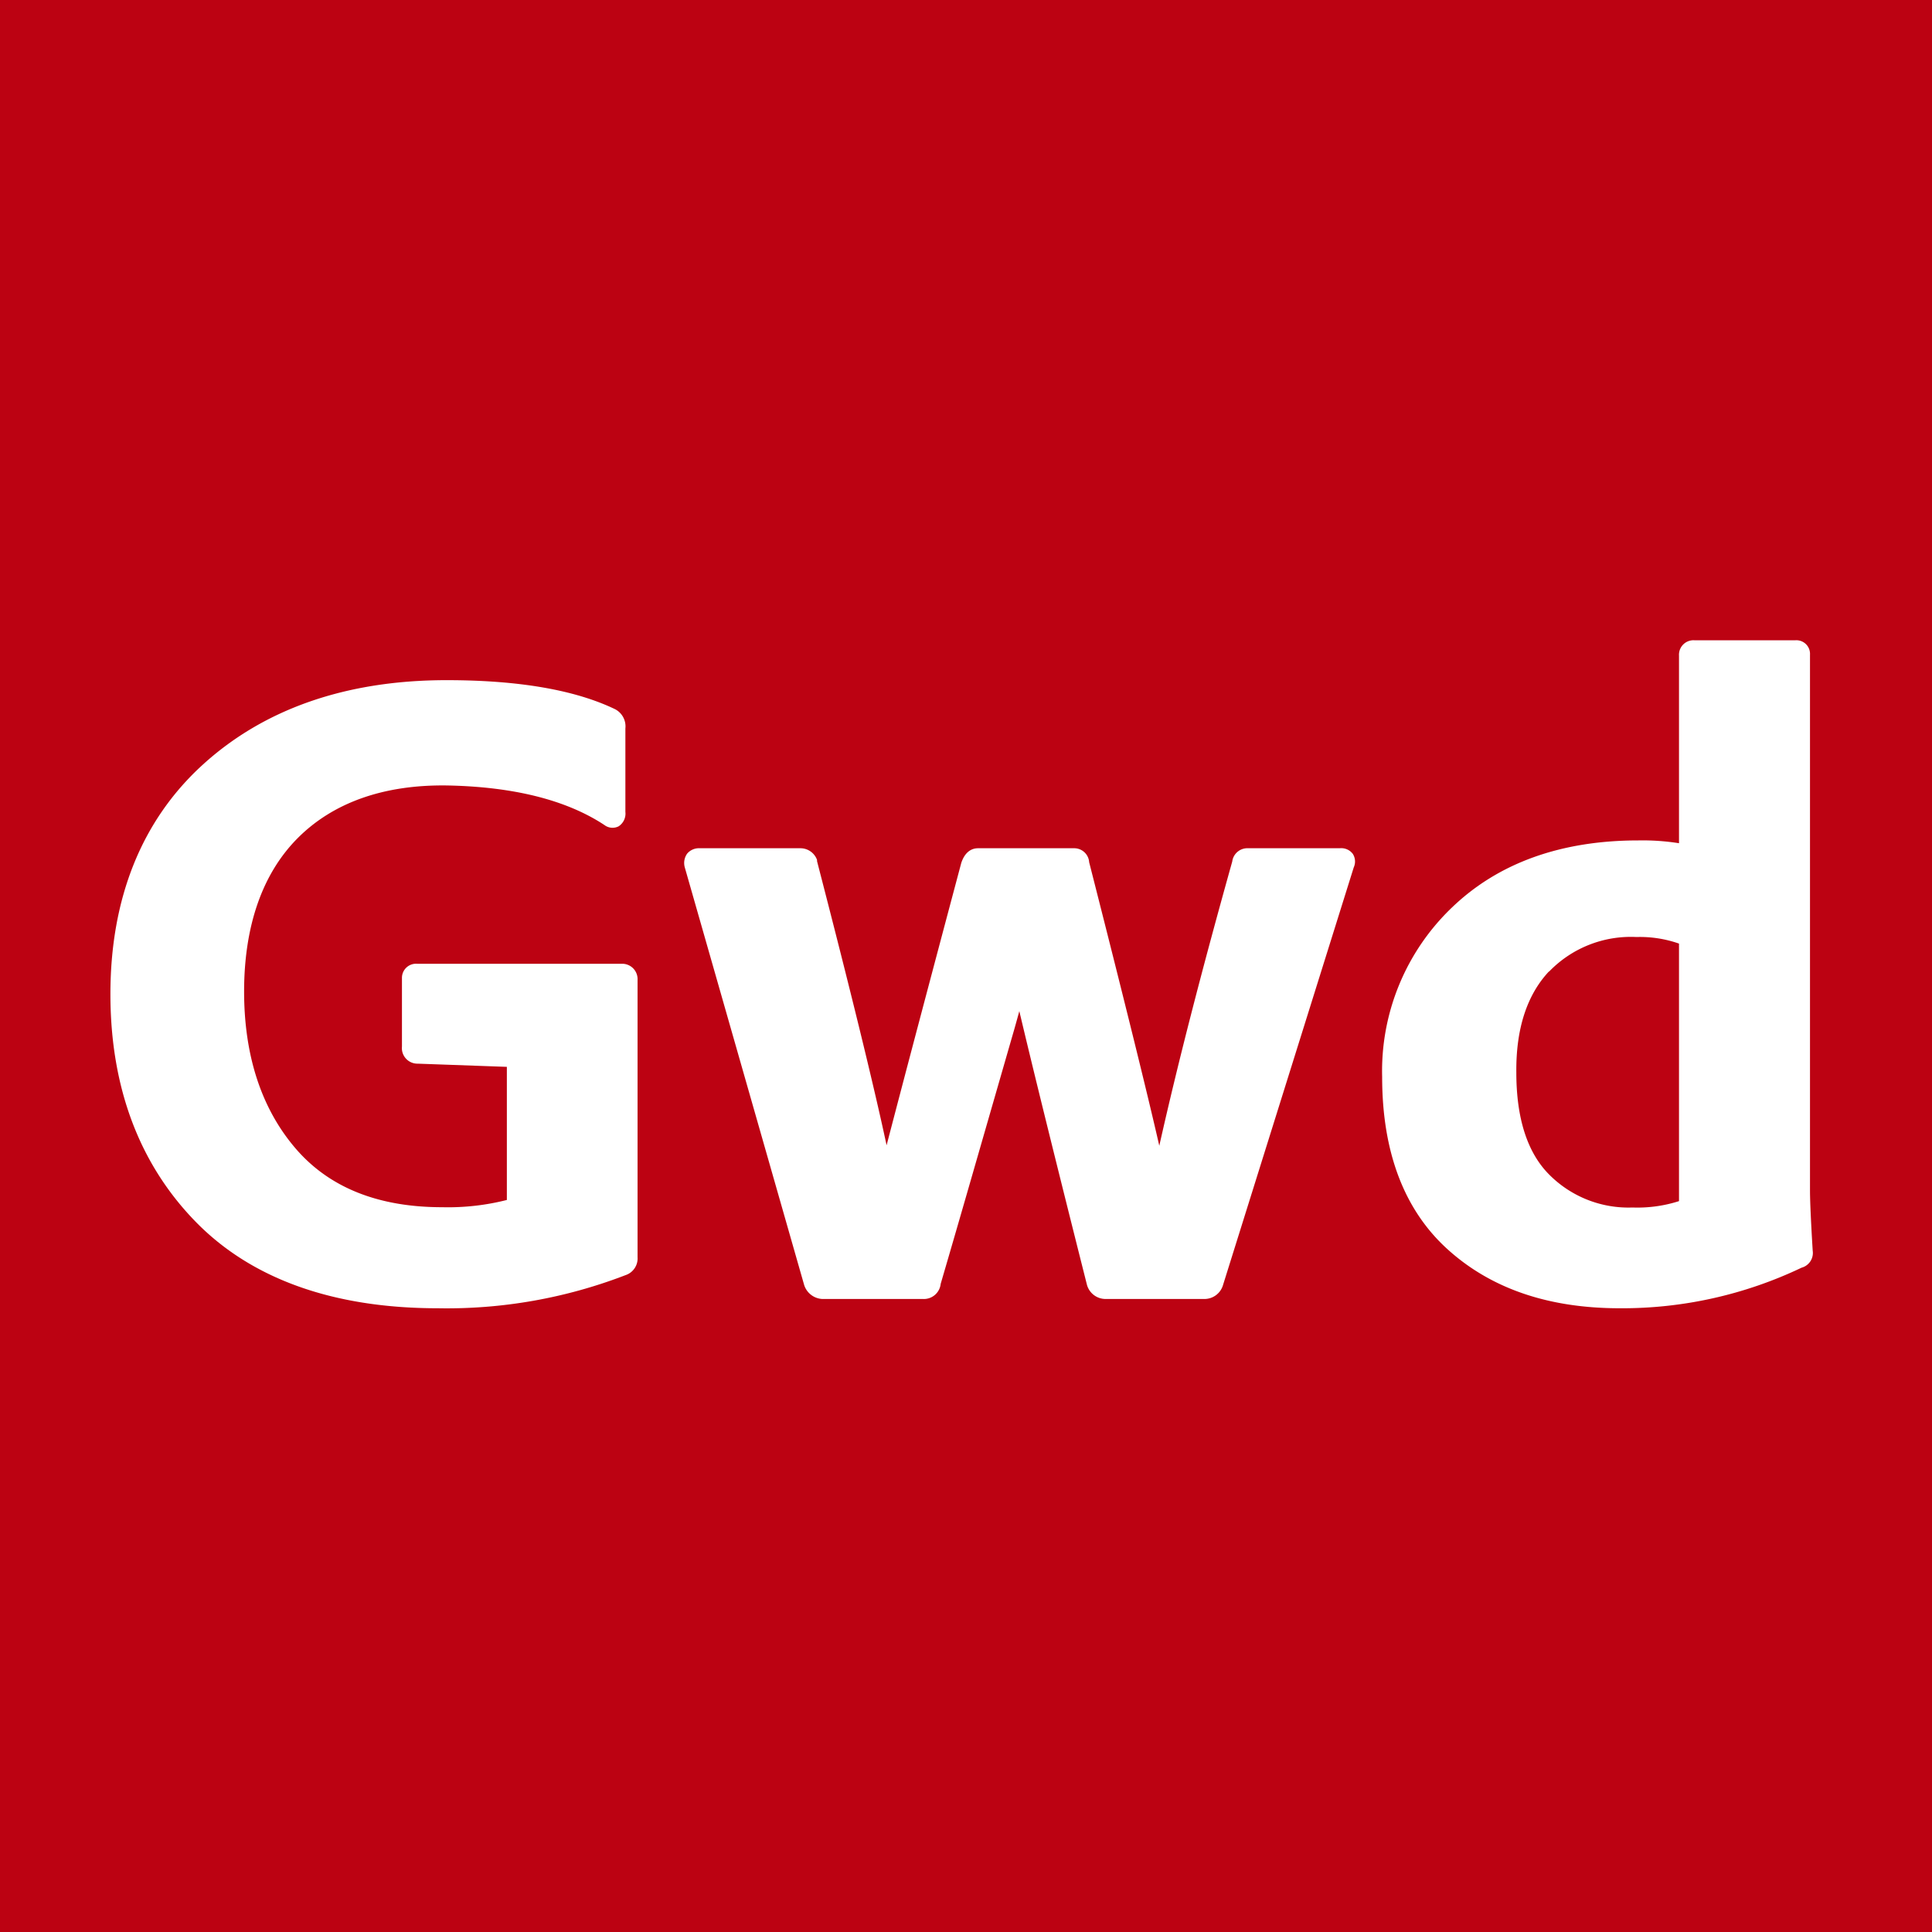 <svg xmlns="http://www.w3.org/2000/svg" viewBox="0 0 200 200"><defs><style>.cls-1{fill:#bc0212;}.cls-2{fill:#fff;}</style></defs><g id="Layer_2" data-name="Layer 2"><g id="Layer_1-2" data-name="Layer 1"><rect class="cls-1" width="200" height="200"/><path class="cls-2" d="M64.35,99.77H43.19a1.46,1.46,0,0,0-1.58,1.49v7.08a1.61,1.61,0,0,0,1.64,1.77h0l9.22.33v13.78a24.76,24.76,0,0,1-6.7.75c-6.56,0-11.66-2-15.16-6.07s-5.34-9.53-5.34-16.26,1.86-12.16,5.52-15.85,8.89-5.56,15.42-5.48c6.9.12,12.4,1.49,16.35,4.09a1.39,1.39,0,0,0,1.48.14,1.57,1.57,0,0,0,.7-1.49V75.41a2,2,0,0,0-1.08-2c-4.16-2-10-3-17.43-3-10.44,0-18.93,3-25.25,8.76S11.43,93,11.43,102.91c0,9.66,3,17.57,8.78,23.52s14.27,9,25.1,9A51.44,51.44,0,0,0,64.76,132,1.82,1.82,0,0,0,66,130.15V101.44A1.59,1.59,0,0,0,64.35,99.77Z"/><path class="cls-2" d="M138.69,87.81h-9.48a1.58,1.58,0,0,0-1.65,1.38c-3,10.71-5.57,20.58-7.55,29.42-1.25-5.48-3.65-15.18-7.26-29.35a1.55,1.55,0,0,0-1.57-1.45h-9.94c-.46,0-1.29.19-1.73,1.52-3.16,11.86-5.76,21.67-7.73,29.23-1.36-6.35-3.78-16.21-7.2-29.41l0-.13a1.83,1.83,0,0,0-1.69-1.21H72.45a1.61,1.61,0,0,0-1.31.55,1.67,1.67,0,0,0-.24,1.47L83.24,133a2.08,2.08,0,0,0,2.09,1.47H95.54a1.75,1.75,0,0,0,1.84-1.57q1.56-5.32,3.89-13.42l3.54-12.28c.27-.92.5-1.76.71-2.53,1.25,5.3,3.58,14.78,7,28.33a2,2,0,0,0,1.9,1.47h10.3a2,2,0,0,0,1.87-1.39l13.55-43.29a1.47,1.47,0,0,0-.1-1.4A1.5,1.5,0,0,0,138.69,87.81Z"/><path class="cls-2" d="M187.37,123.25V67.77a1.41,1.41,0,0,0-1.49-1.49H175.39a1.5,1.5,0,0,0-1.58,1.58V87.29A24.16,24.16,0,0,0,169.6,87c-8,0-14.49,2.33-19.28,6.93a23.42,23.42,0,0,0-7.24,17.56c0,7.79,2.29,13.79,6.8,17.86s10.46,6.08,17.79,6.08a43.12,43.12,0,0,0,18.83-4.2,1.58,1.58,0,0,0,1.15-1.76C187.46,126.35,187.37,124.27,187.37,123.25Zm-27-22.68A11.75,11.75,0,0,1,169.41,97a12.25,12.25,0,0,1,4.4.68v26.66A14.11,14.11,0,0,1,169,125a11.56,11.56,0,0,1-8.62-3.4c-2.26-2.26-3.41-5.81-3.41-10.56C156.92,106.5,158.07,103,160.34,100.57Z"/></g></g></svg>
